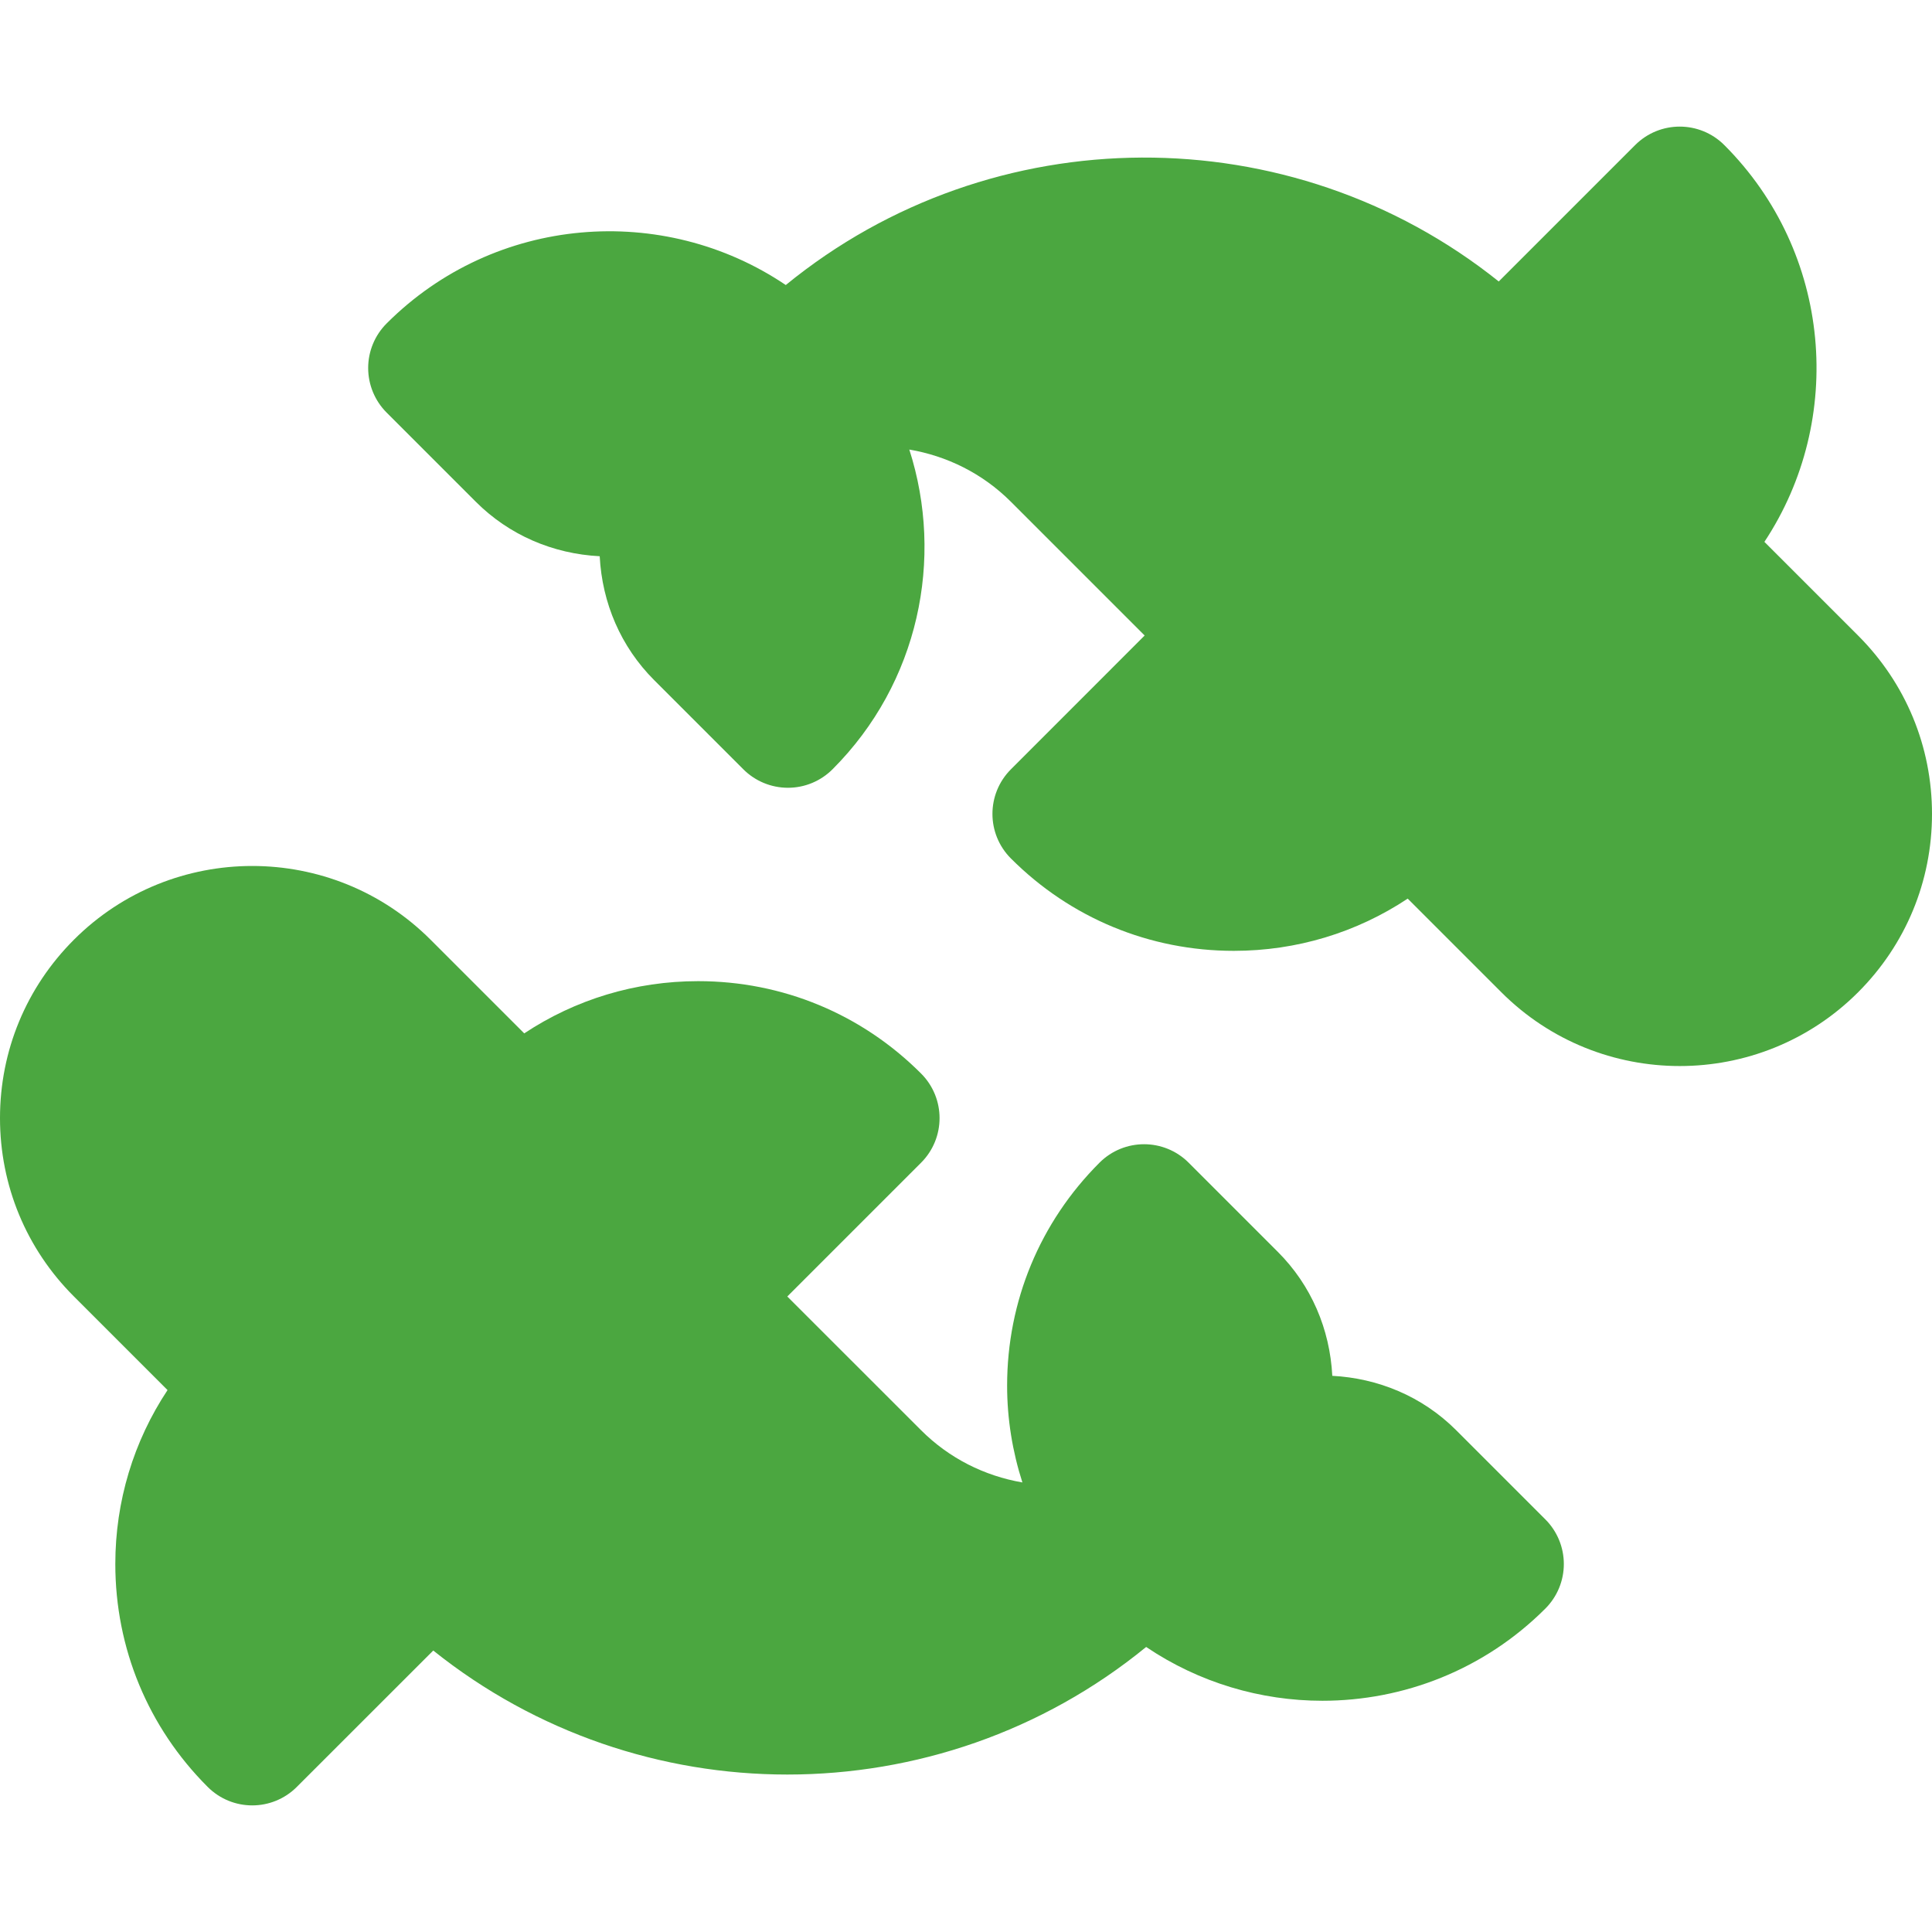<svg width="32" height="32" viewBox="0 0 32 32" fill="none" xmlns="http://www.w3.org/2000/svg">
<g clip-path="url(#clip0_39_1179)">
<path d="M30.776 10.527L29.224 8.975C30.565 6.949 30.344 4.186 28.56 2.403C28.152 1.995 27.491 1.995 27.083 2.403L24.824 4.662C21.381 1.907 16.436 1.925 13.015 4.721C10.985 3.351 8.199 3.561 6.404 5.357C6.208 5.553 6.098 5.818 6.098 6.095C6.098 6.372 6.208 6.638 6.404 6.834L7.881 8.311C8.433 8.863 9.158 9.173 9.933 9.213C9.973 9.988 10.283 10.713 10.835 11.265L12.312 12.742C12.508 12.938 12.774 13.048 13.051 13.048C13.328 13.048 13.593 12.938 13.789 12.742C15.22 11.311 15.641 9.251 15.061 7.446C15.677 7.551 16.269 7.836 16.744 8.311L18.959 10.526L16.744 12.742C16.336 13.15 16.336 13.811 16.744 14.219C17.73 15.206 19.041 15.749 20.436 15.749C21.476 15.749 22.47 15.446 23.316 14.884L24.867 16.435C25.682 17.25 26.752 17.657 27.822 17.657C28.891 17.657 29.961 17.25 30.776 16.435C31.565 15.646 32 14.597 32 13.481C32 12.365 31.565 11.316 30.776 10.527Z" fill="#4BA740"/>
<path d="M25.596 25.166L24.119 23.689C23.55 23.12 22.814 22.827 22.067 22.788C22.027 22.013 21.718 21.288 21.165 20.735L19.688 19.258C19.28 18.85 18.619 18.85 18.211 19.258C17.224 20.244 16.681 21.555 16.681 22.951C16.681 23.504 16.77 24.043 16.934 24.554C16.303 24.445 15.719 24.152 15.256 23.689L13.04 21.474L15.256 19.258C15.664 18.85 15.664 18.189 15.256 17.781C14.27 16.794 12.959 16.251 11.564 16.251C10.523 16.251 9.53 16.554 8.683 17.116L7.132 15.565C5.503 13.936 2.853 13.936 1.224 15.565C0.435 16.354 0 17.403 0 18.519C0 19.635 0.435 20.685 1.224 21.473L2.775 23.024C2.213 23.872 1.91 24.865 1.91 25.905C1.91 27.3 2.453 28.611 3.44 29.597C3.644 29.801 3.911 29.903 4.178 29.903C4.445 29.903 4.712 29.801 4.916 29.597L7.176 27.338C8.885 28.705 10.962 29.392 13.041 29.392C15.151 29.392 17.261 28.687 18.984 27.279C19.863 27.872 20.883 28.17 21.903 28.17C23.241 28.17 24.578 27.661 25.596 26.643C25.792 26.447 25.902 26.182 25.902 25.905C25.902 25.628 25.792 25.362 25.596 25.166Z" fill="#4BA740"/>
</g>
<defs>
<clipPath id="clip0_39_1179">
<rect width="32" height="32" fill="white"/>
</clipPath>
</defs>
</svg>
